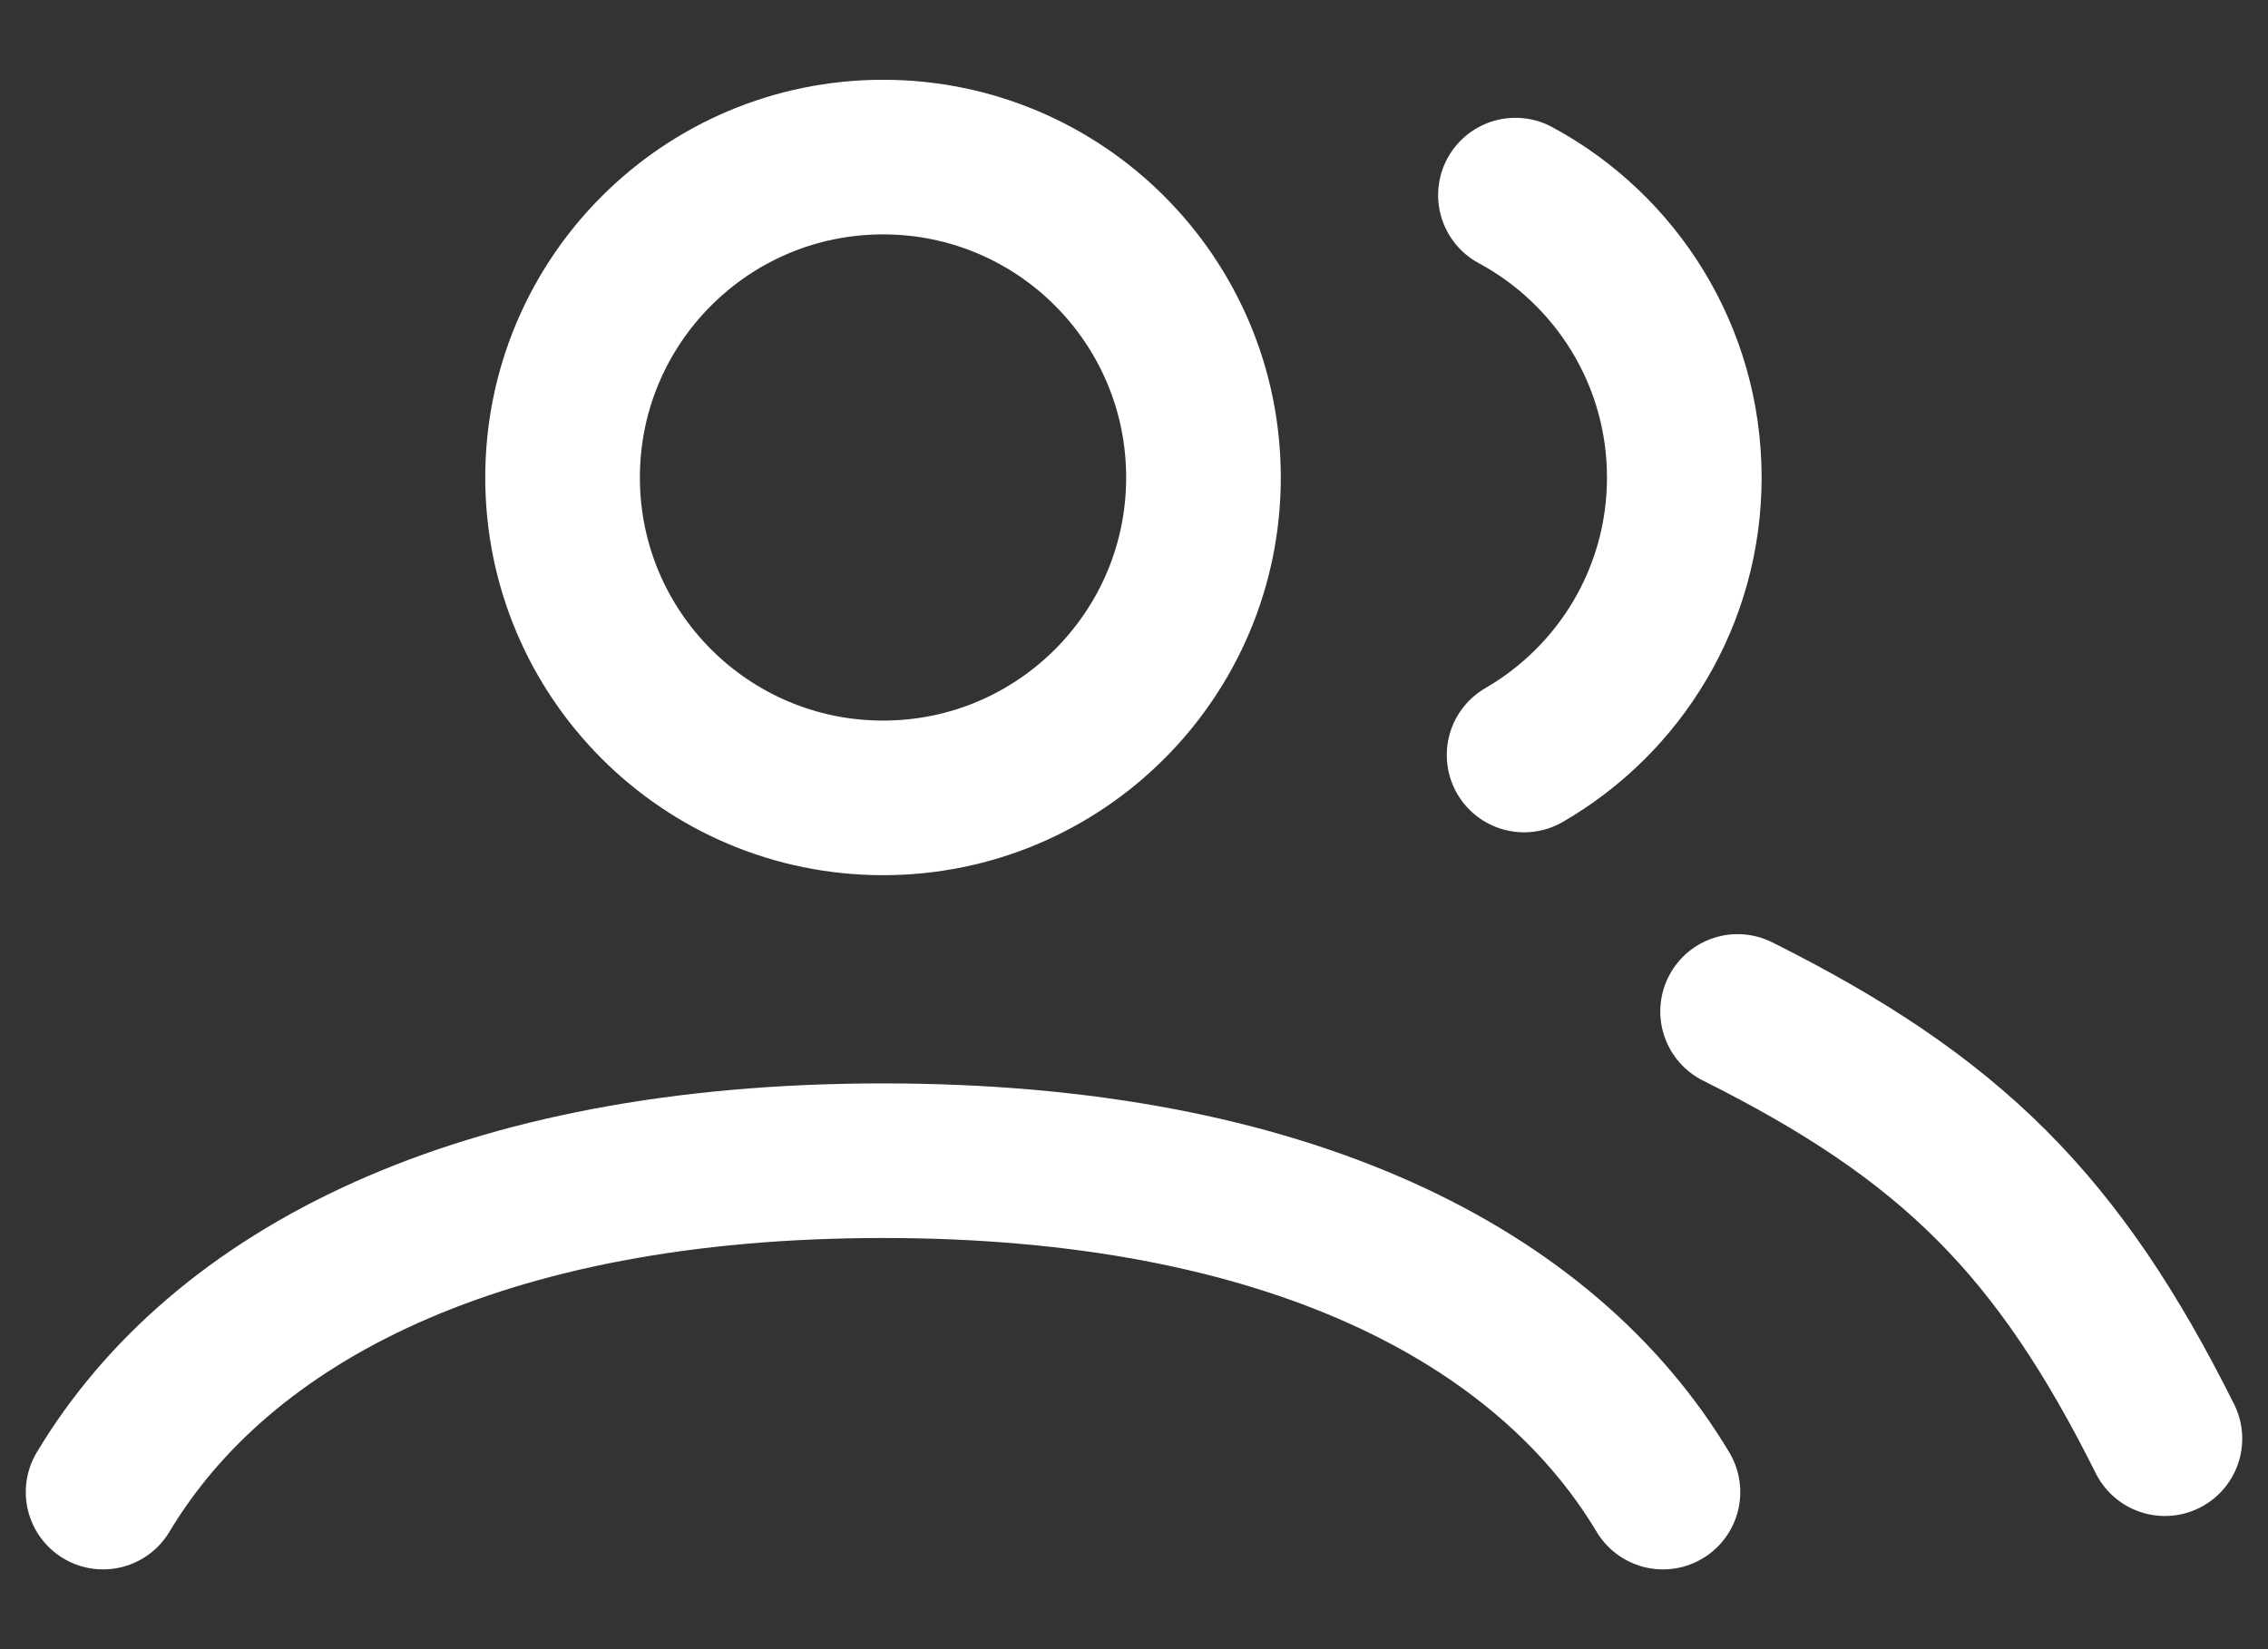 <svg width="22" height="16" viewBox="0 0 22 16" fill="none" xmlns="http://www.w3.org/2000/svg">
<rect x="0" y="0" width="22" height="16" fill="#333333" stroke="none"/>
<path d="M1 14.476C2.144 12.567 4.653 11.261 8.566 11.261C12.479 11.261 14.987 12.567 16.131 14.476M16.855 9.813C18.928 10.849 19.964 11.885 21 13.958M14.7 1.893C15.675 2.418 16.338 3.448 16.338 4.633C16.338 5.783 15.713 6.788 14.784 7.325M11.674 4.633C11.674 6.349 10.283 7.741 8.566 7.741C6.849 7.741 5.457 6.349 5.457 4.633C5.457 2.916 6.849 1.524 8.566 1.524C10.283 1.524 11.674 2.916 11.674 4.633Z" stroke="white" stroke-width="1.5" stroke-linecap="round"/>
</svg>
